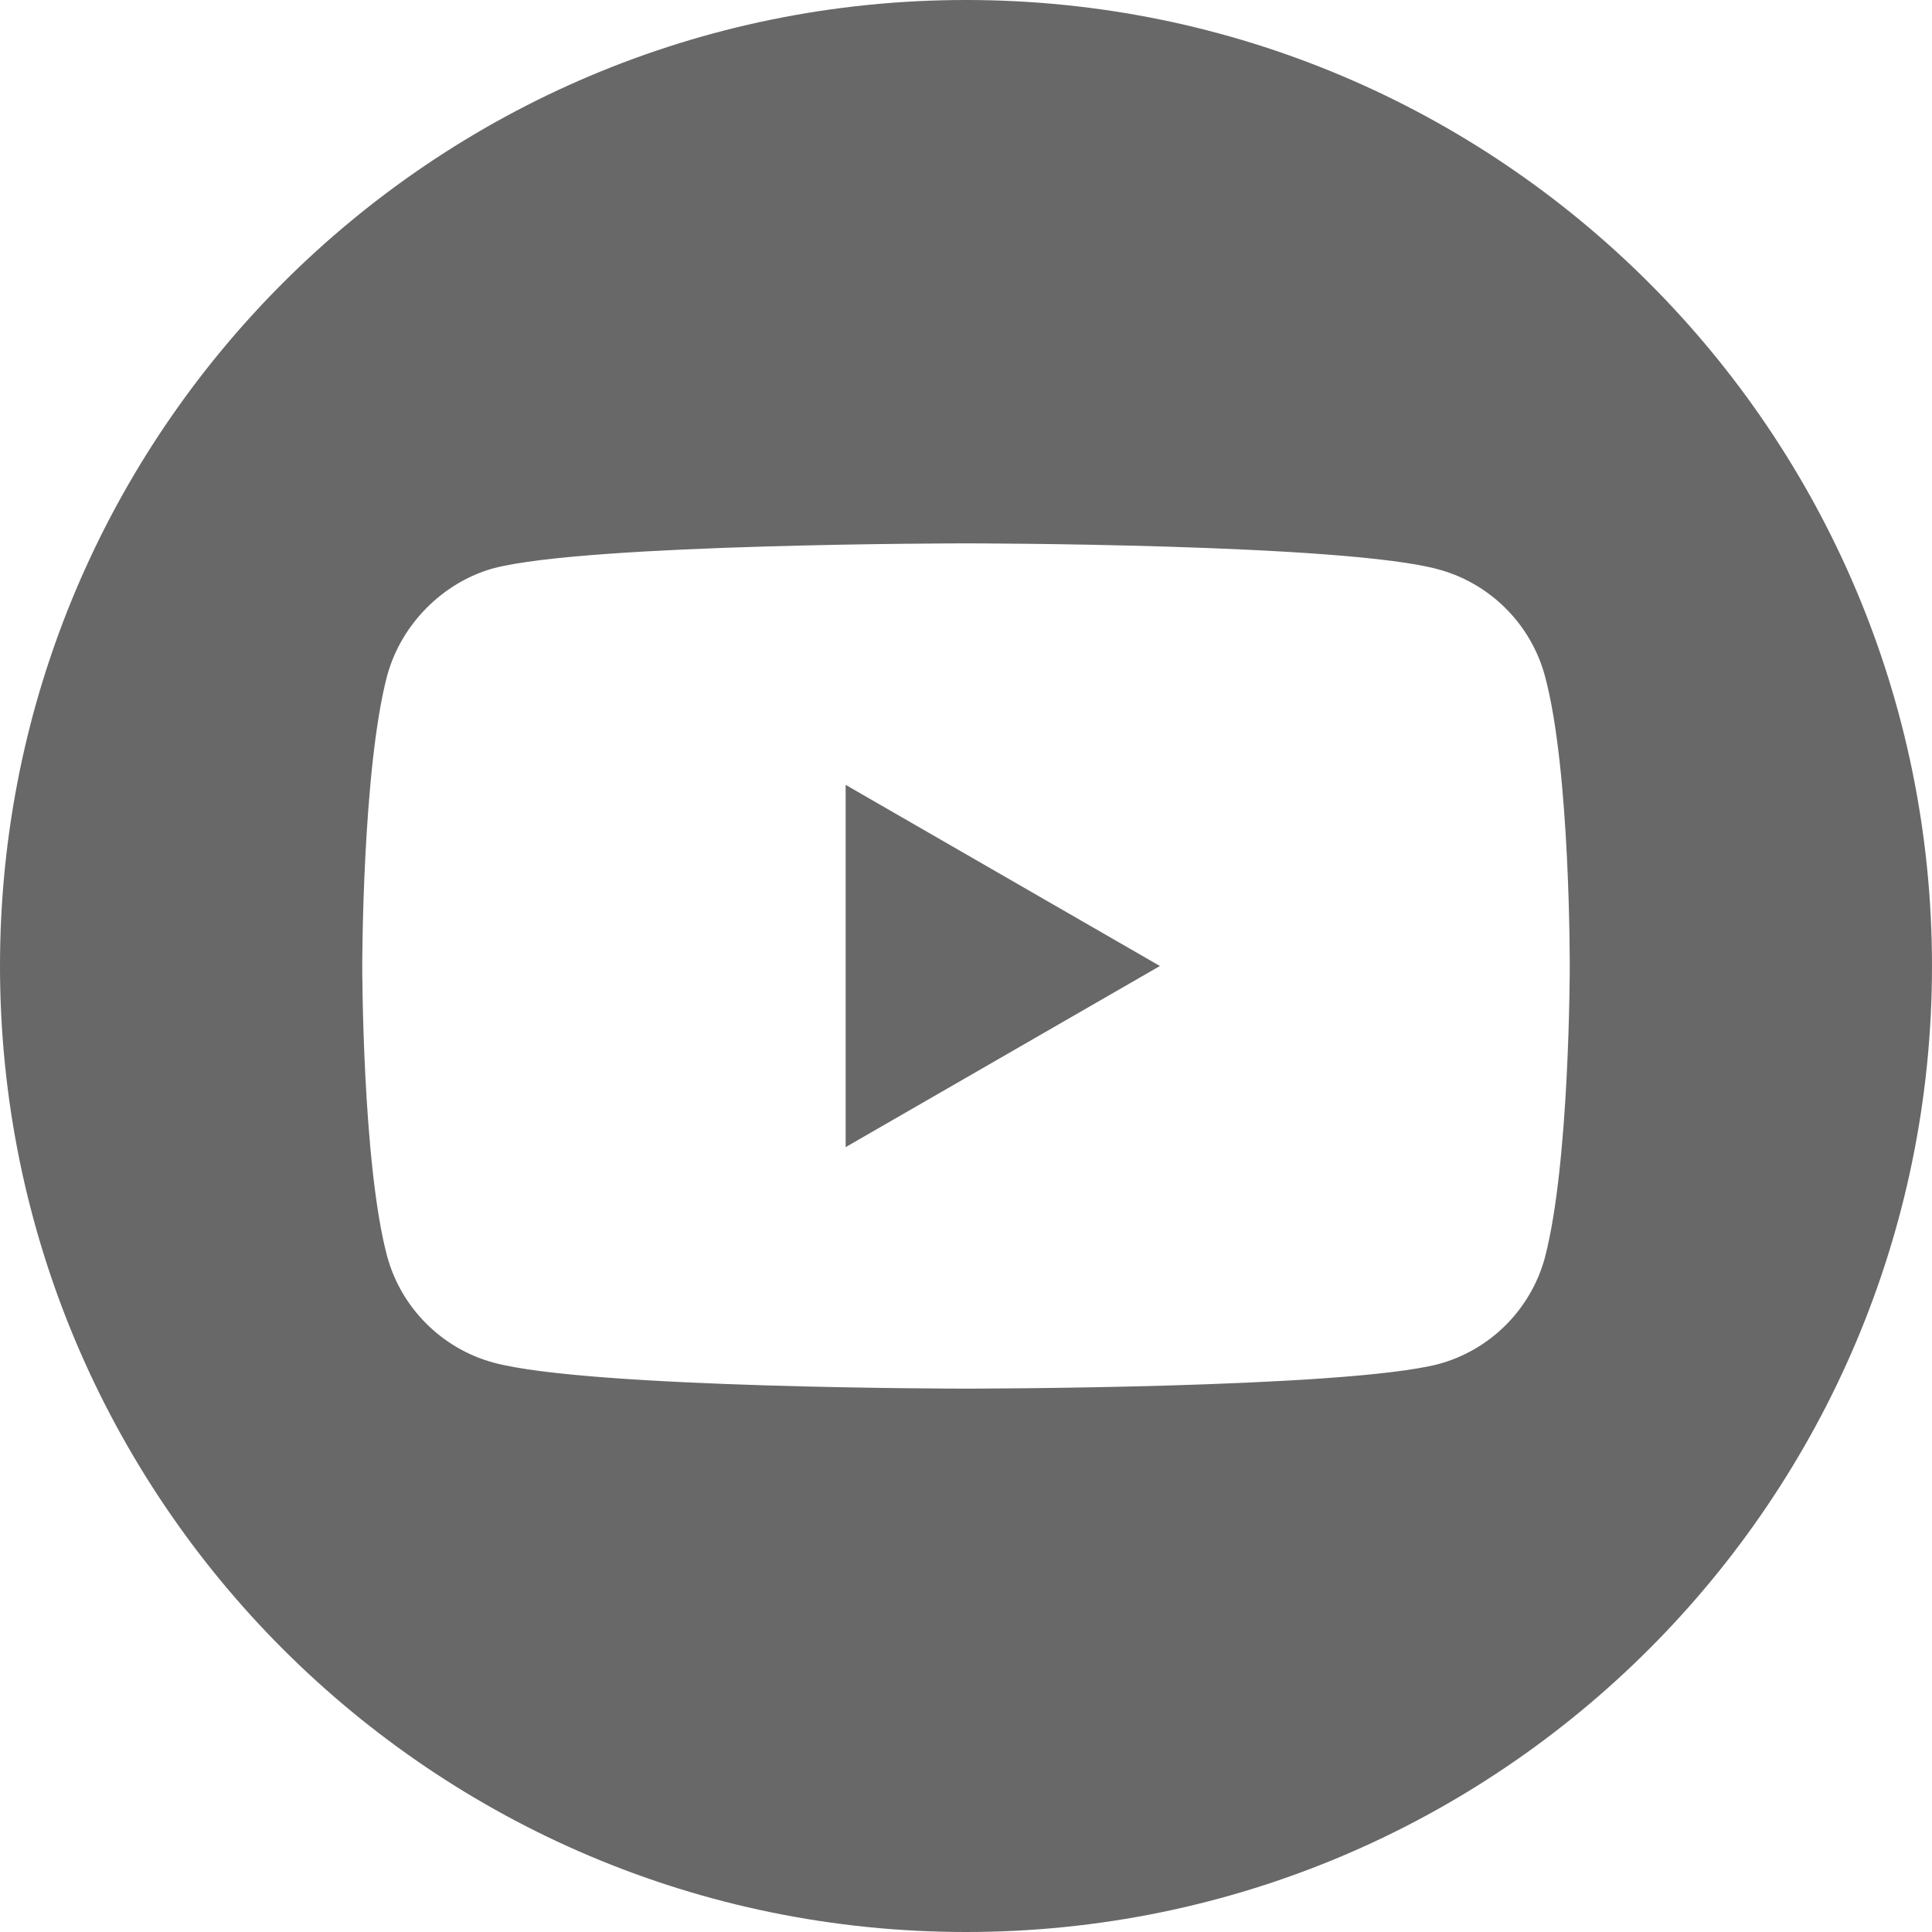 <?xml version="1.0" encoding="UTF-8"?> <svg xmlns="http://www.w3.org/2000/svg" width="24" height="24" viewBox="0 0 24 24" fill="none"><g clip-path="url(#clip0_3326_1274)"><path d="M10.505 14.25L14.409 12L10.505 9.75V14.25Z" fill="#686868"></path><path d="M12 0C5.372 0 0 5.372 0 12C0 18.628 5.372 24 12 24C18.628 24 24 18.628 24 12C24 5.372 18.628 0 12 0ZM19.5 12.014C19.5 12.014 19.5 14.447 19.191 15.623C19.017 16.266 18.511 16.772 17.869 16.945C16.692 17.25 12 17.25 12 17.25C12 17.25 7.317 17.25 6.131 16.927C5.489 16.753 4.983 16.247 4.809 15.605C4.5 14.447 4.5 12 4.5 12C4.5 12 4.5 9.567 4.809 8.395C4.983 7.753 5.503 7.233 6.131 7.059C7.308 6.75 12 6.75 12 6.75C12 6.75 16.692 6.75 17.869 7.073C18.511 7.247 19.017 7.753 19.191 8.395C19.509 9.567 19.5 12.014 19.5 12.014Z" fill="#686868"></path></g><defs><clipPath id="clip0_3326_1274"><rect width="24" height="24" fill="white"></rect></clipPath></defs></svg> 